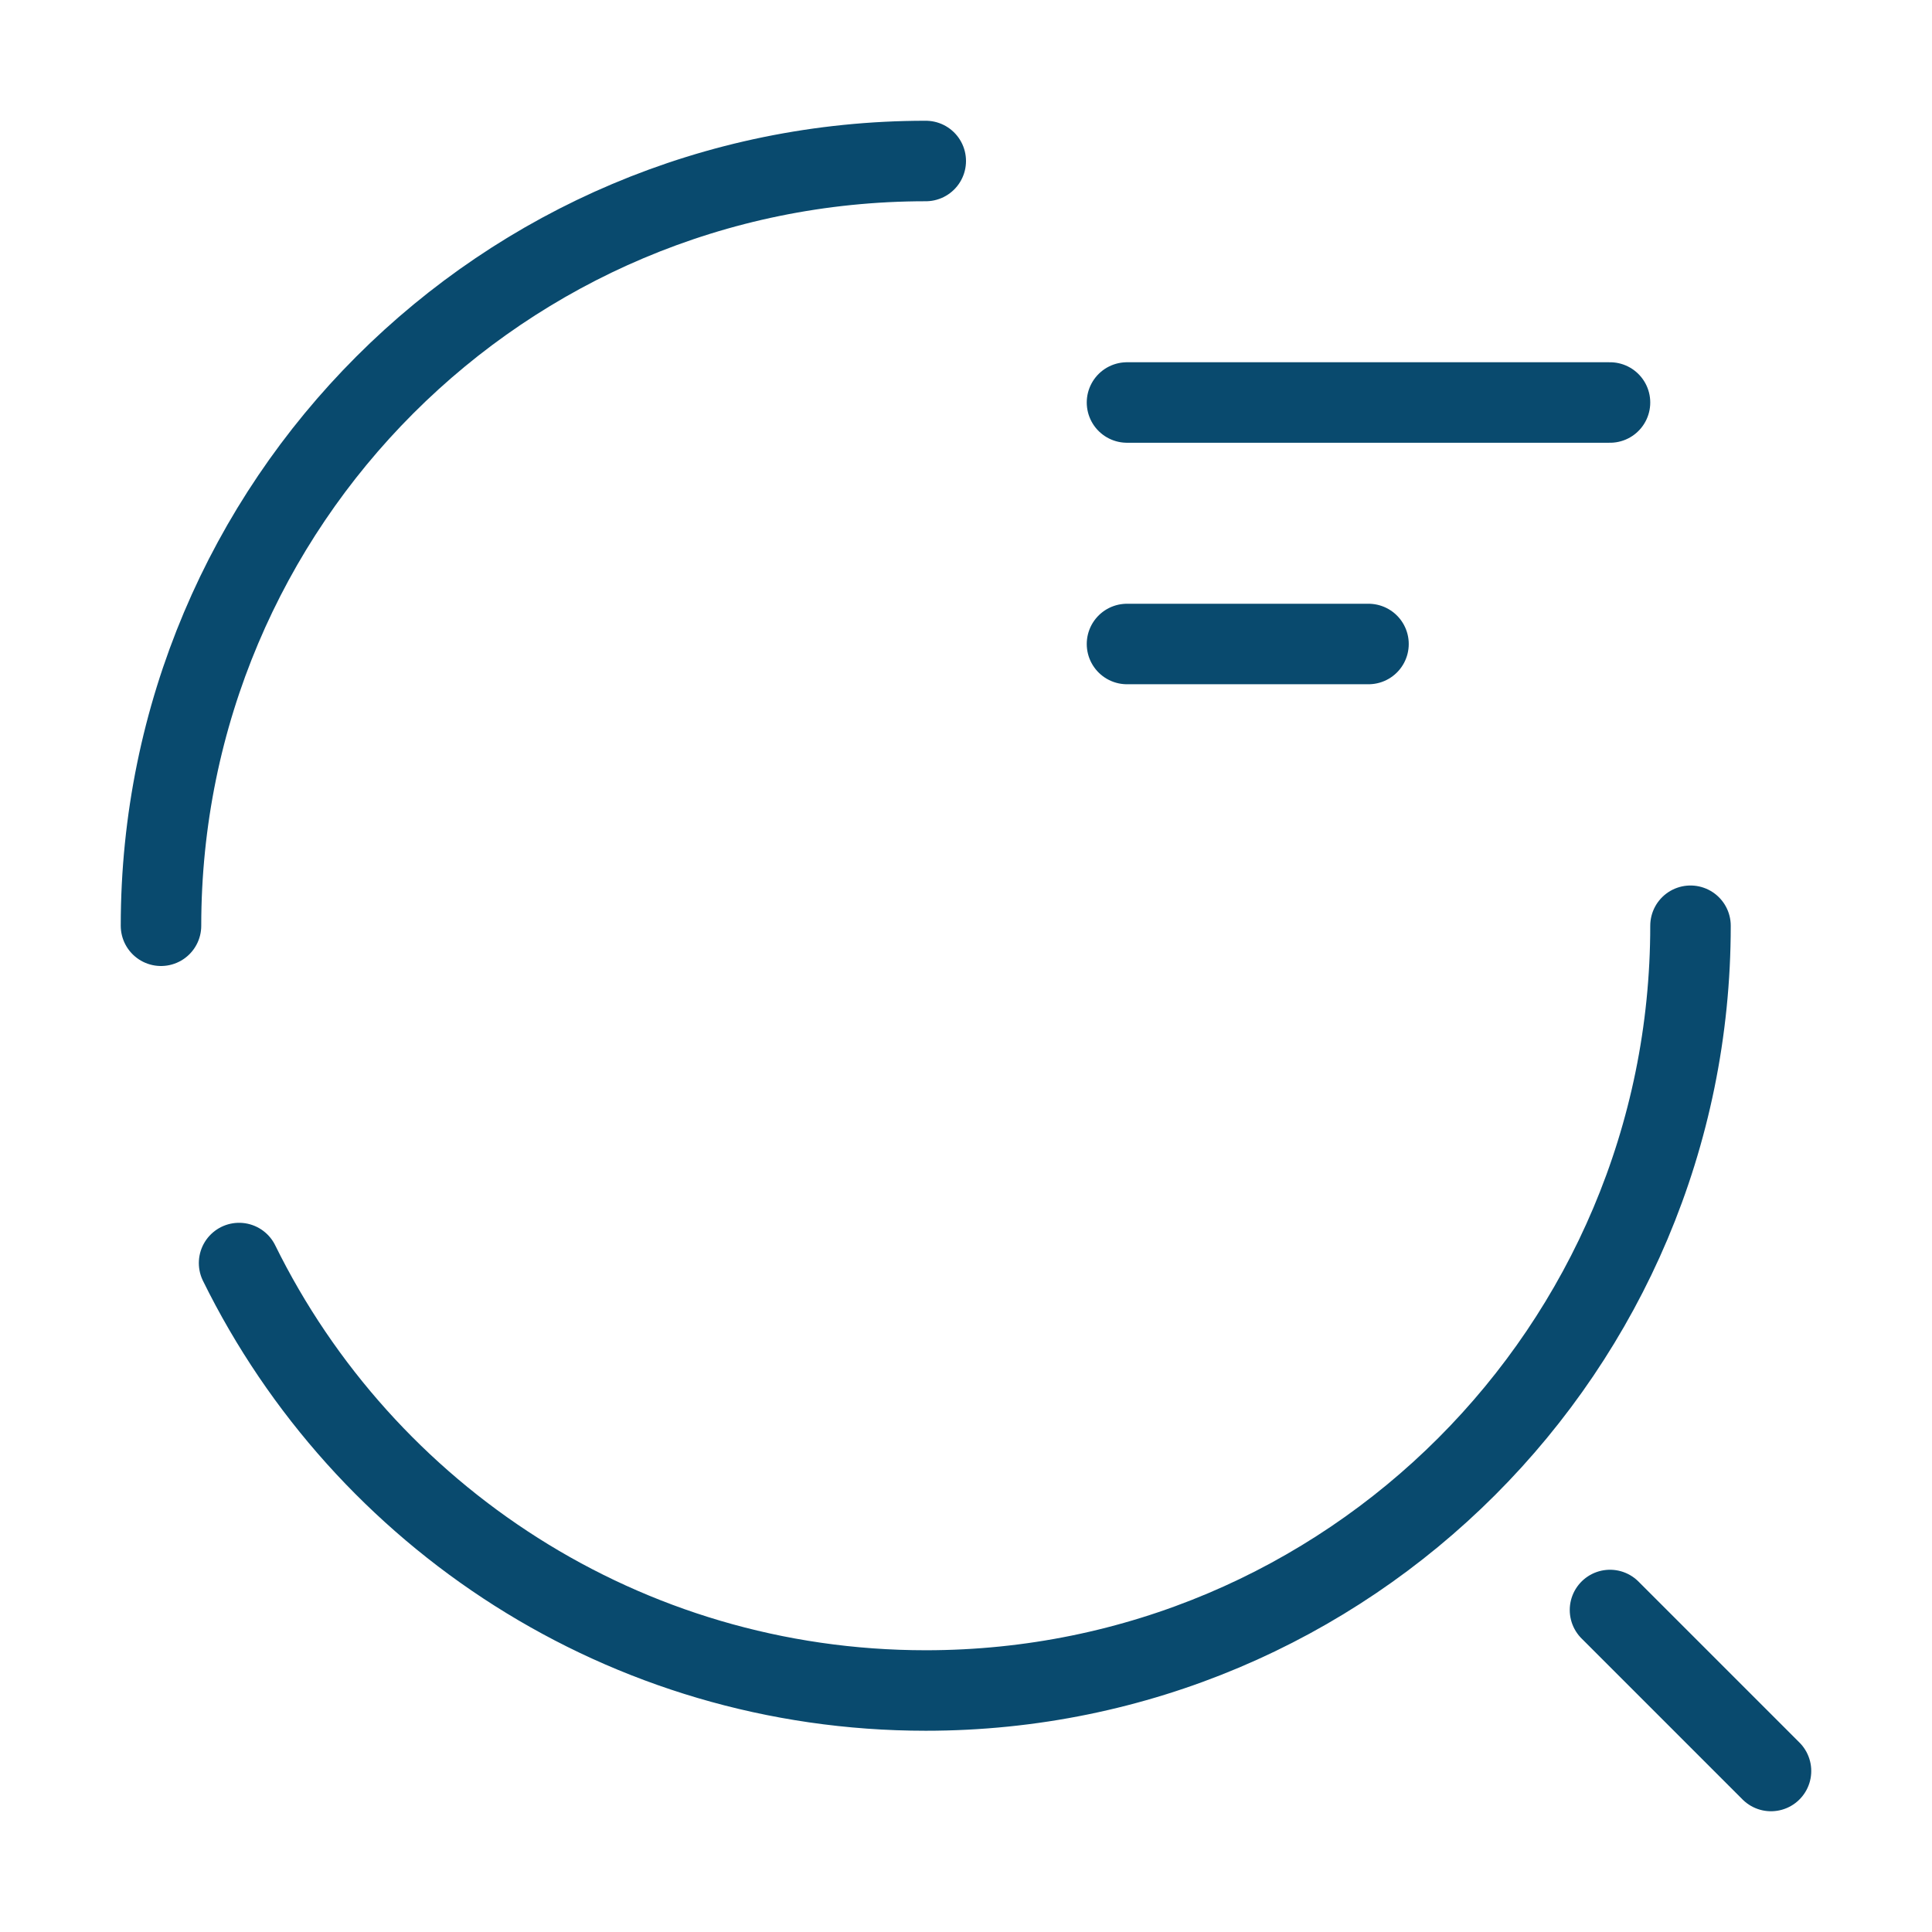 <svg width="48" height="48" viewBox="0 0 48 48" fill="none" xmlns="http://www.w3.org/2000/svg">
<path d="M4 23C4 12.5 12.5 4 23 4" stroke="#094A6E" stroke-width="2" stroke-linecap="round" stroke-linejoin="round"/>
<path d="M42 23C42 33.5 33.5 42 23 42C15.52 42 9.04 37.68 5.94 31.38" stroke="#094A6E" stroke-width="2" stroke-linecap="round" stroke-linejoin="round"/>
<path d="M28 10H40" stroke="#094A6E" stroke-width="2" stroke-linecap="round" stroke-linejoin="round"/>
<path d="M28 16H34" stroke="#094A6E" stroke-width="2" stroke-linecap="round" stroke-linejoin="round"/>
<path d="M44 44L40 40" stroke="#094A6E" stroke-width="2" stroke-linecap="round" stroke-linejoin="round"/>
</svg>
